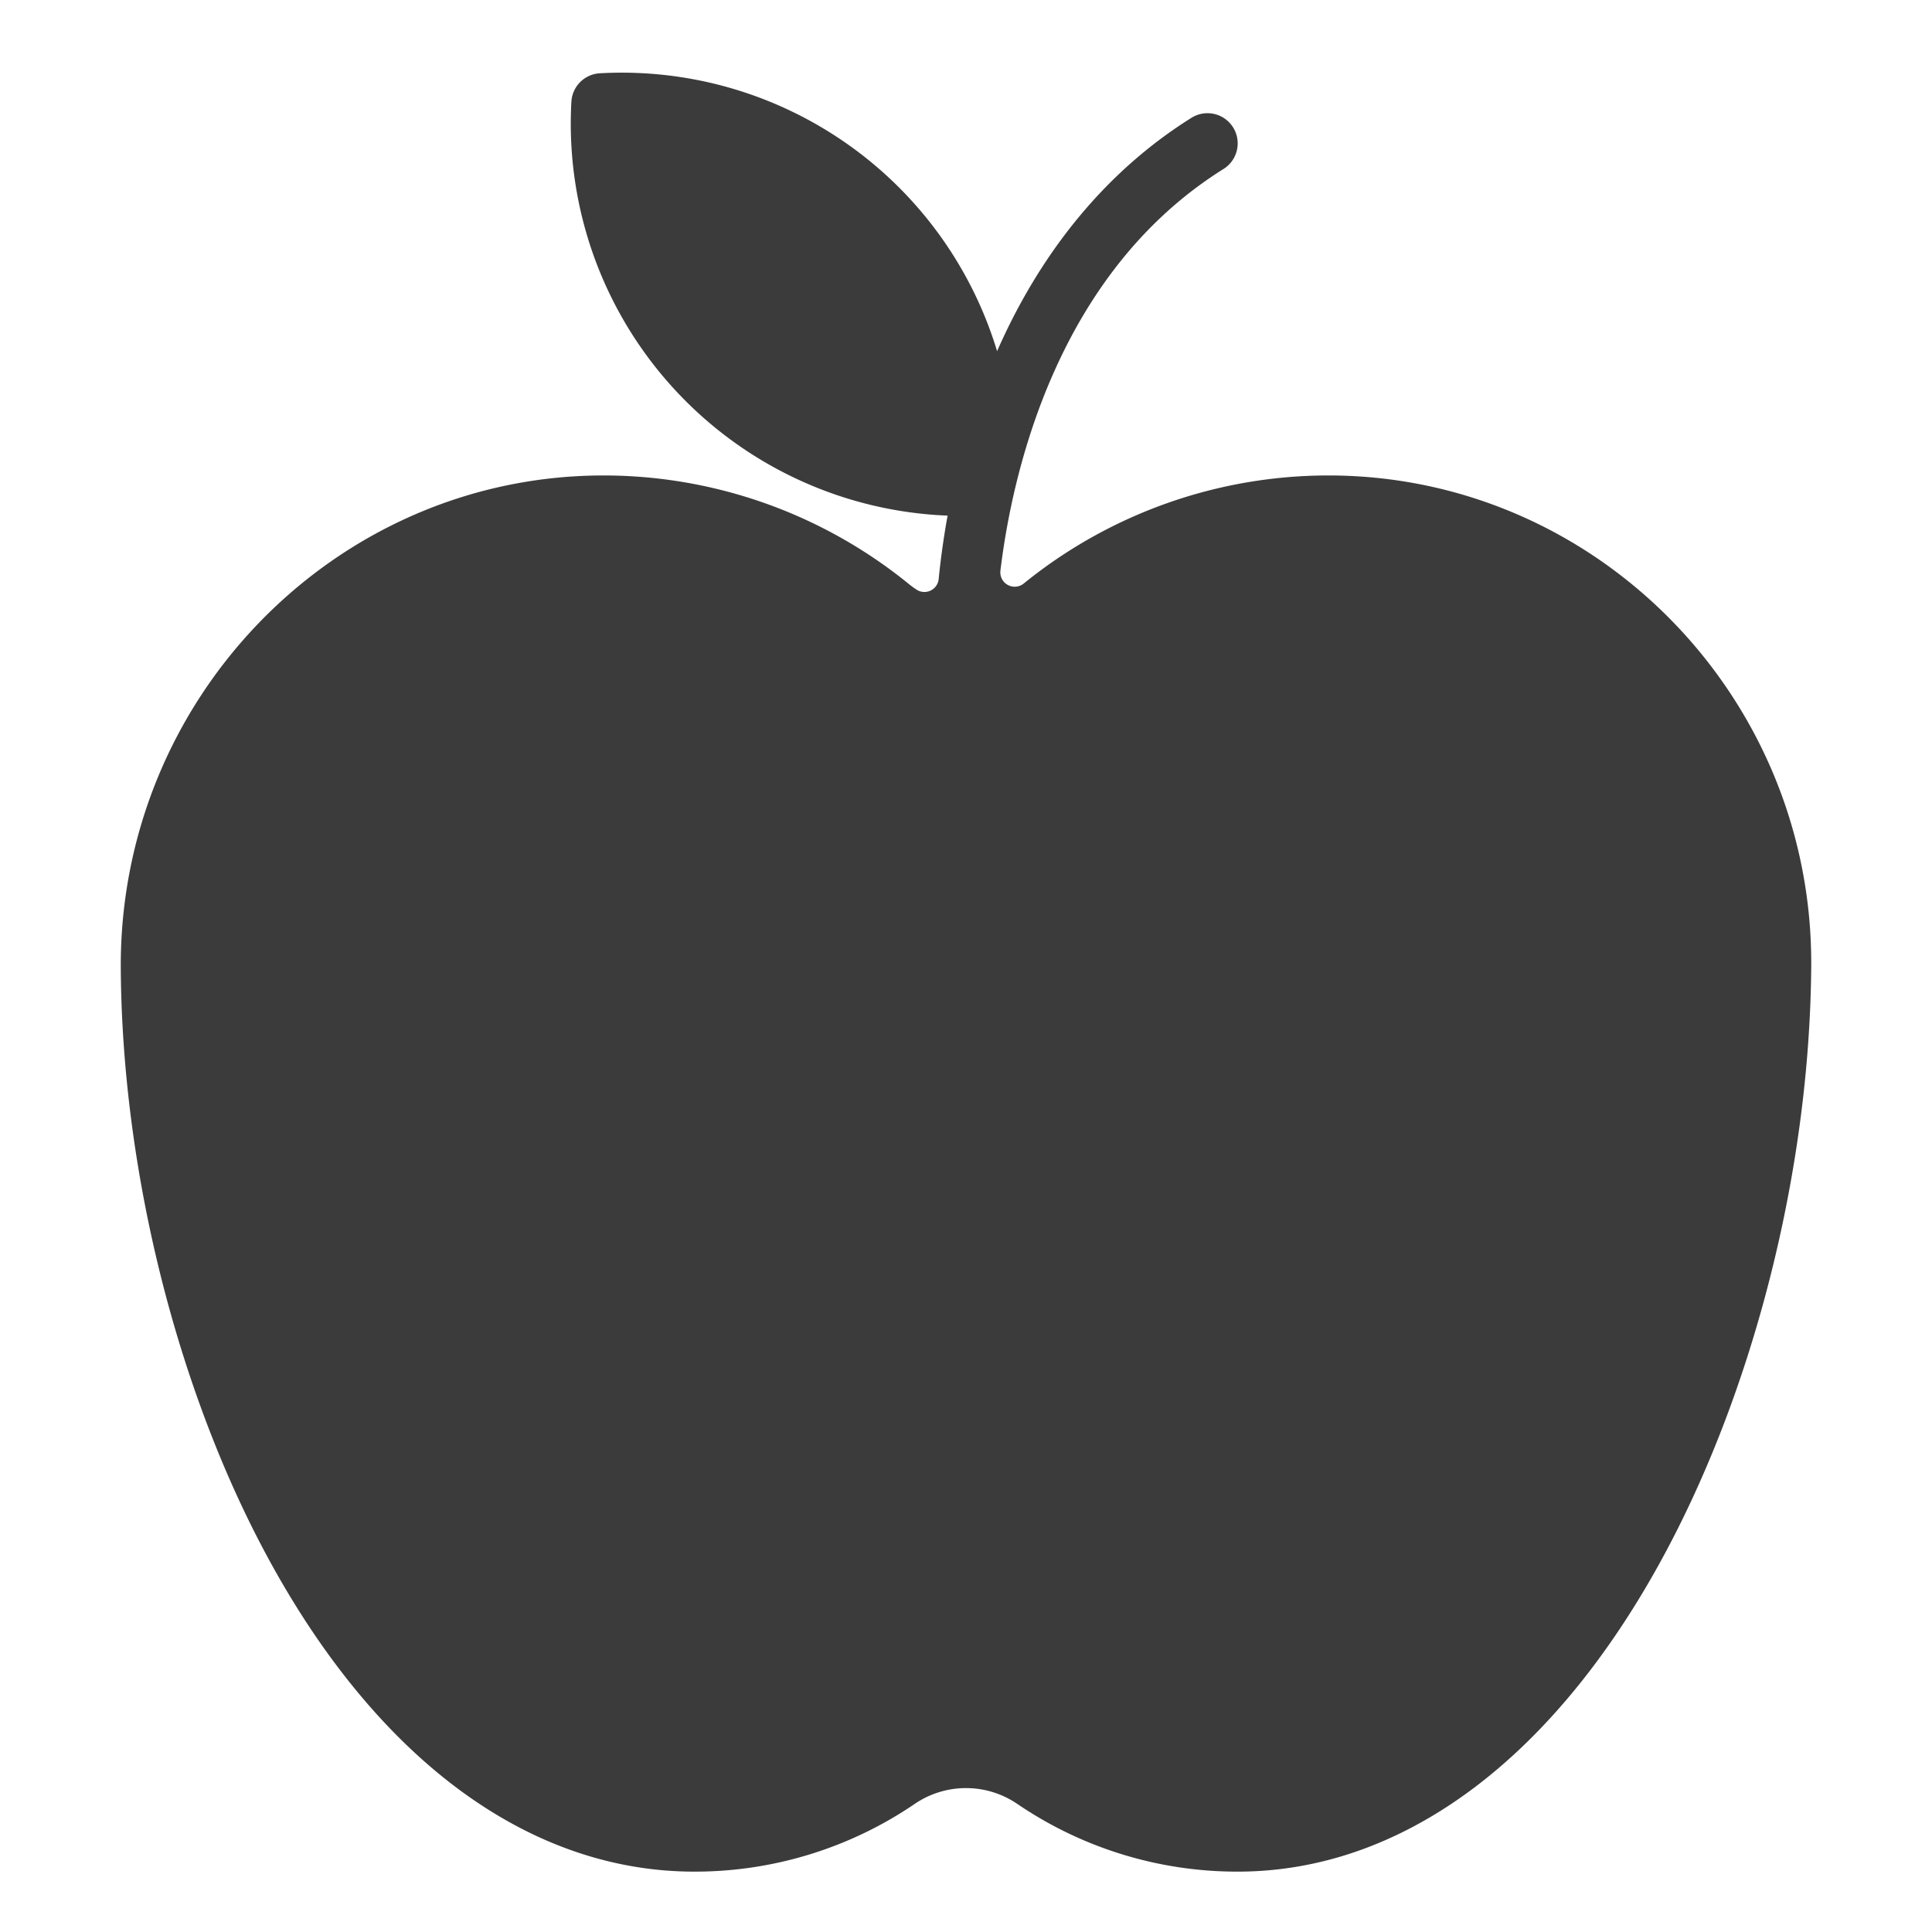 <?xml version="1.0" ?><svg id="solid" viewBox="0 0 512 512" xmlns="http://www.w3.org/2000/svg"><title/><path d="M479.993,256.121c-.385,54.4-15.522,113.737-40.5,158.73C410.454,467.181,370.856,496,328,496a103.454,103.454,0,0,1-58.369-17.918,24.127,24.127,0,0,0-27.262,0A103.454,103.454,0,0,1,184,496c-43.095,0-82.778-28.726-111.74-80.887-24.855-44.763-39.9-103.992-40.251-158.438C31.551,185.421,88.3,126.8,158.518,126.008a128.251,128.251,0,0,1,82.352,28.774,23.4,23.4,0,0,0,2.093,1.521,3.8,3.8,0,0,0,5.8-2.884c.457-4.625,1.188-10.325,2.361-16.772a103.964,103.964,0,0,1-99.7-109.681,8,8,0,0,1,7.545-7.546A103.915,103.915,0,0,1,264.239,93.061c11.8-26.838,29.342-47.983,51.521-61.845a8,8,0,1,1,8.48,13.568C280,72.435,268.245,125.436,265.126,151.2a3.809,3.809,0,0,0,6.111,3.489l.064-.052A128.206,128.206,0,0,1,352.034,126q.644,0,1.287.007C423.669,126.717,480.494,185.086,479.993,256.121Z" style="fill:#3b3b3b"/></svg>